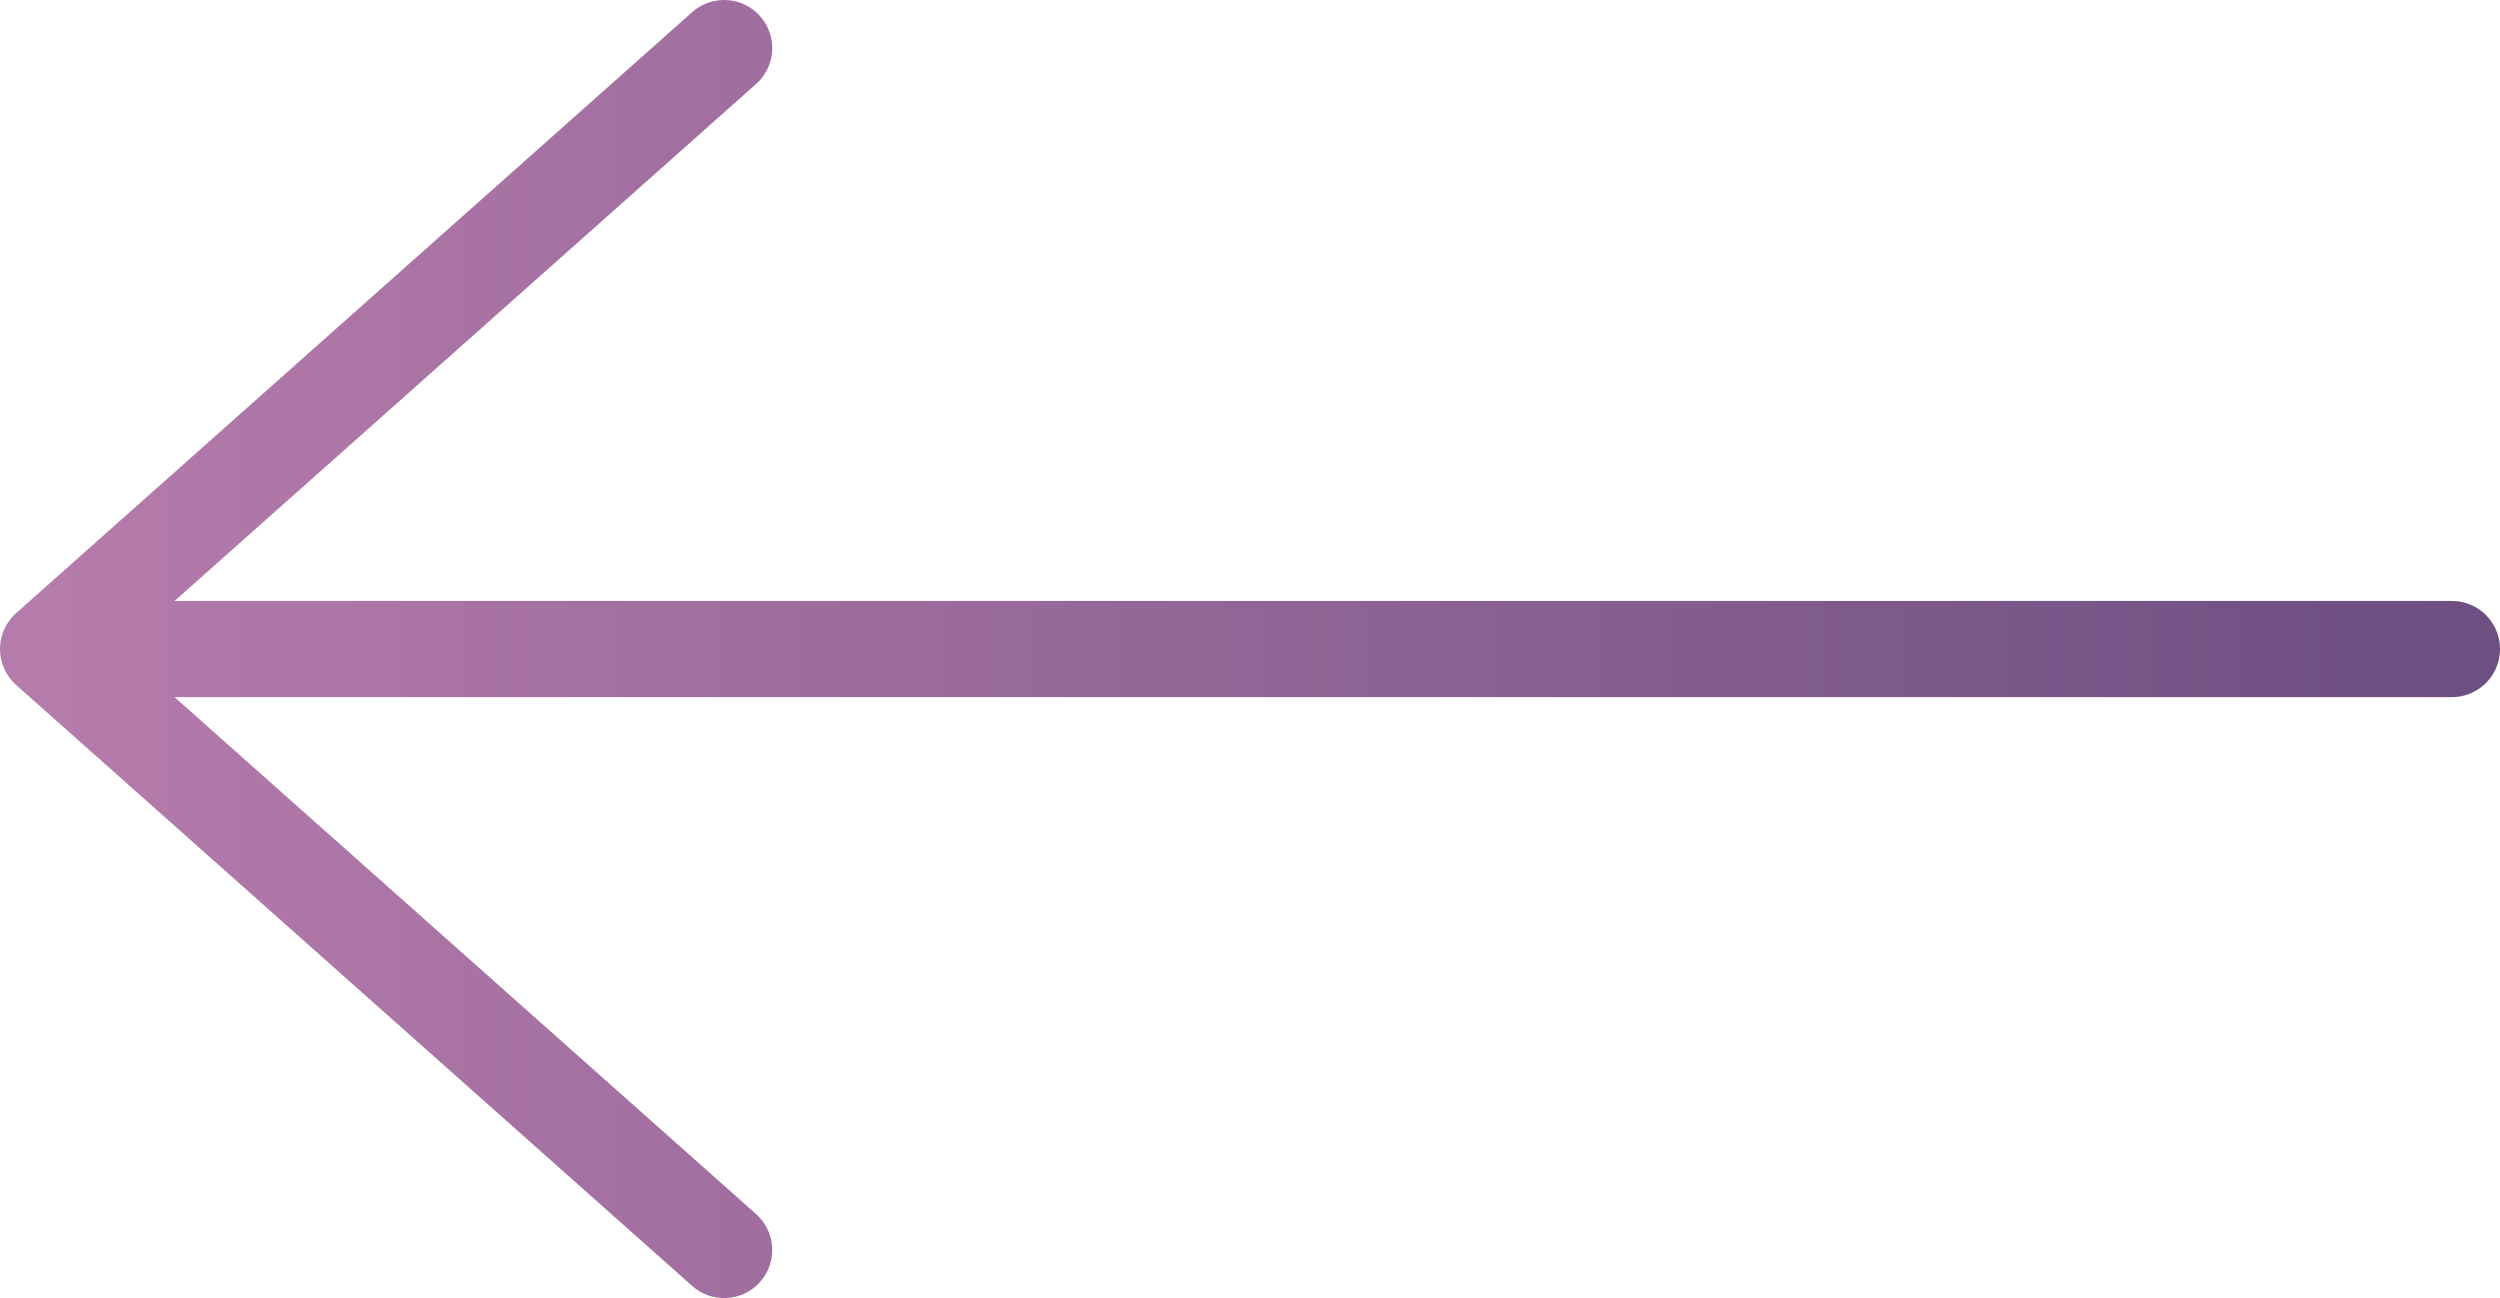 <svg width="52" height="27" viewBox="0 0 52 27" fill="none" xmlns="http://www.w3.org/2000/svg">
<path d="M15.062 26L1 13.5M1 13.5L15.062 1M1 13.5L51 13.5" stroke="url(#paint0_linear_4641_539)" stroke-width="2" stroke-linecap="round" stroke-linejoin="round"/>
<defs>
<linearGradient id="paint0_linear_4641_539" x1="1" y1="13.458" x2="51" y2="13.458" gradientUnits="userSpaceOnUse">
<stop stop-color="#B57BAB"/>
<stop offset="1" stop-color="#6D4F82"/>
</linearGradient>
</defs>
</svg>
